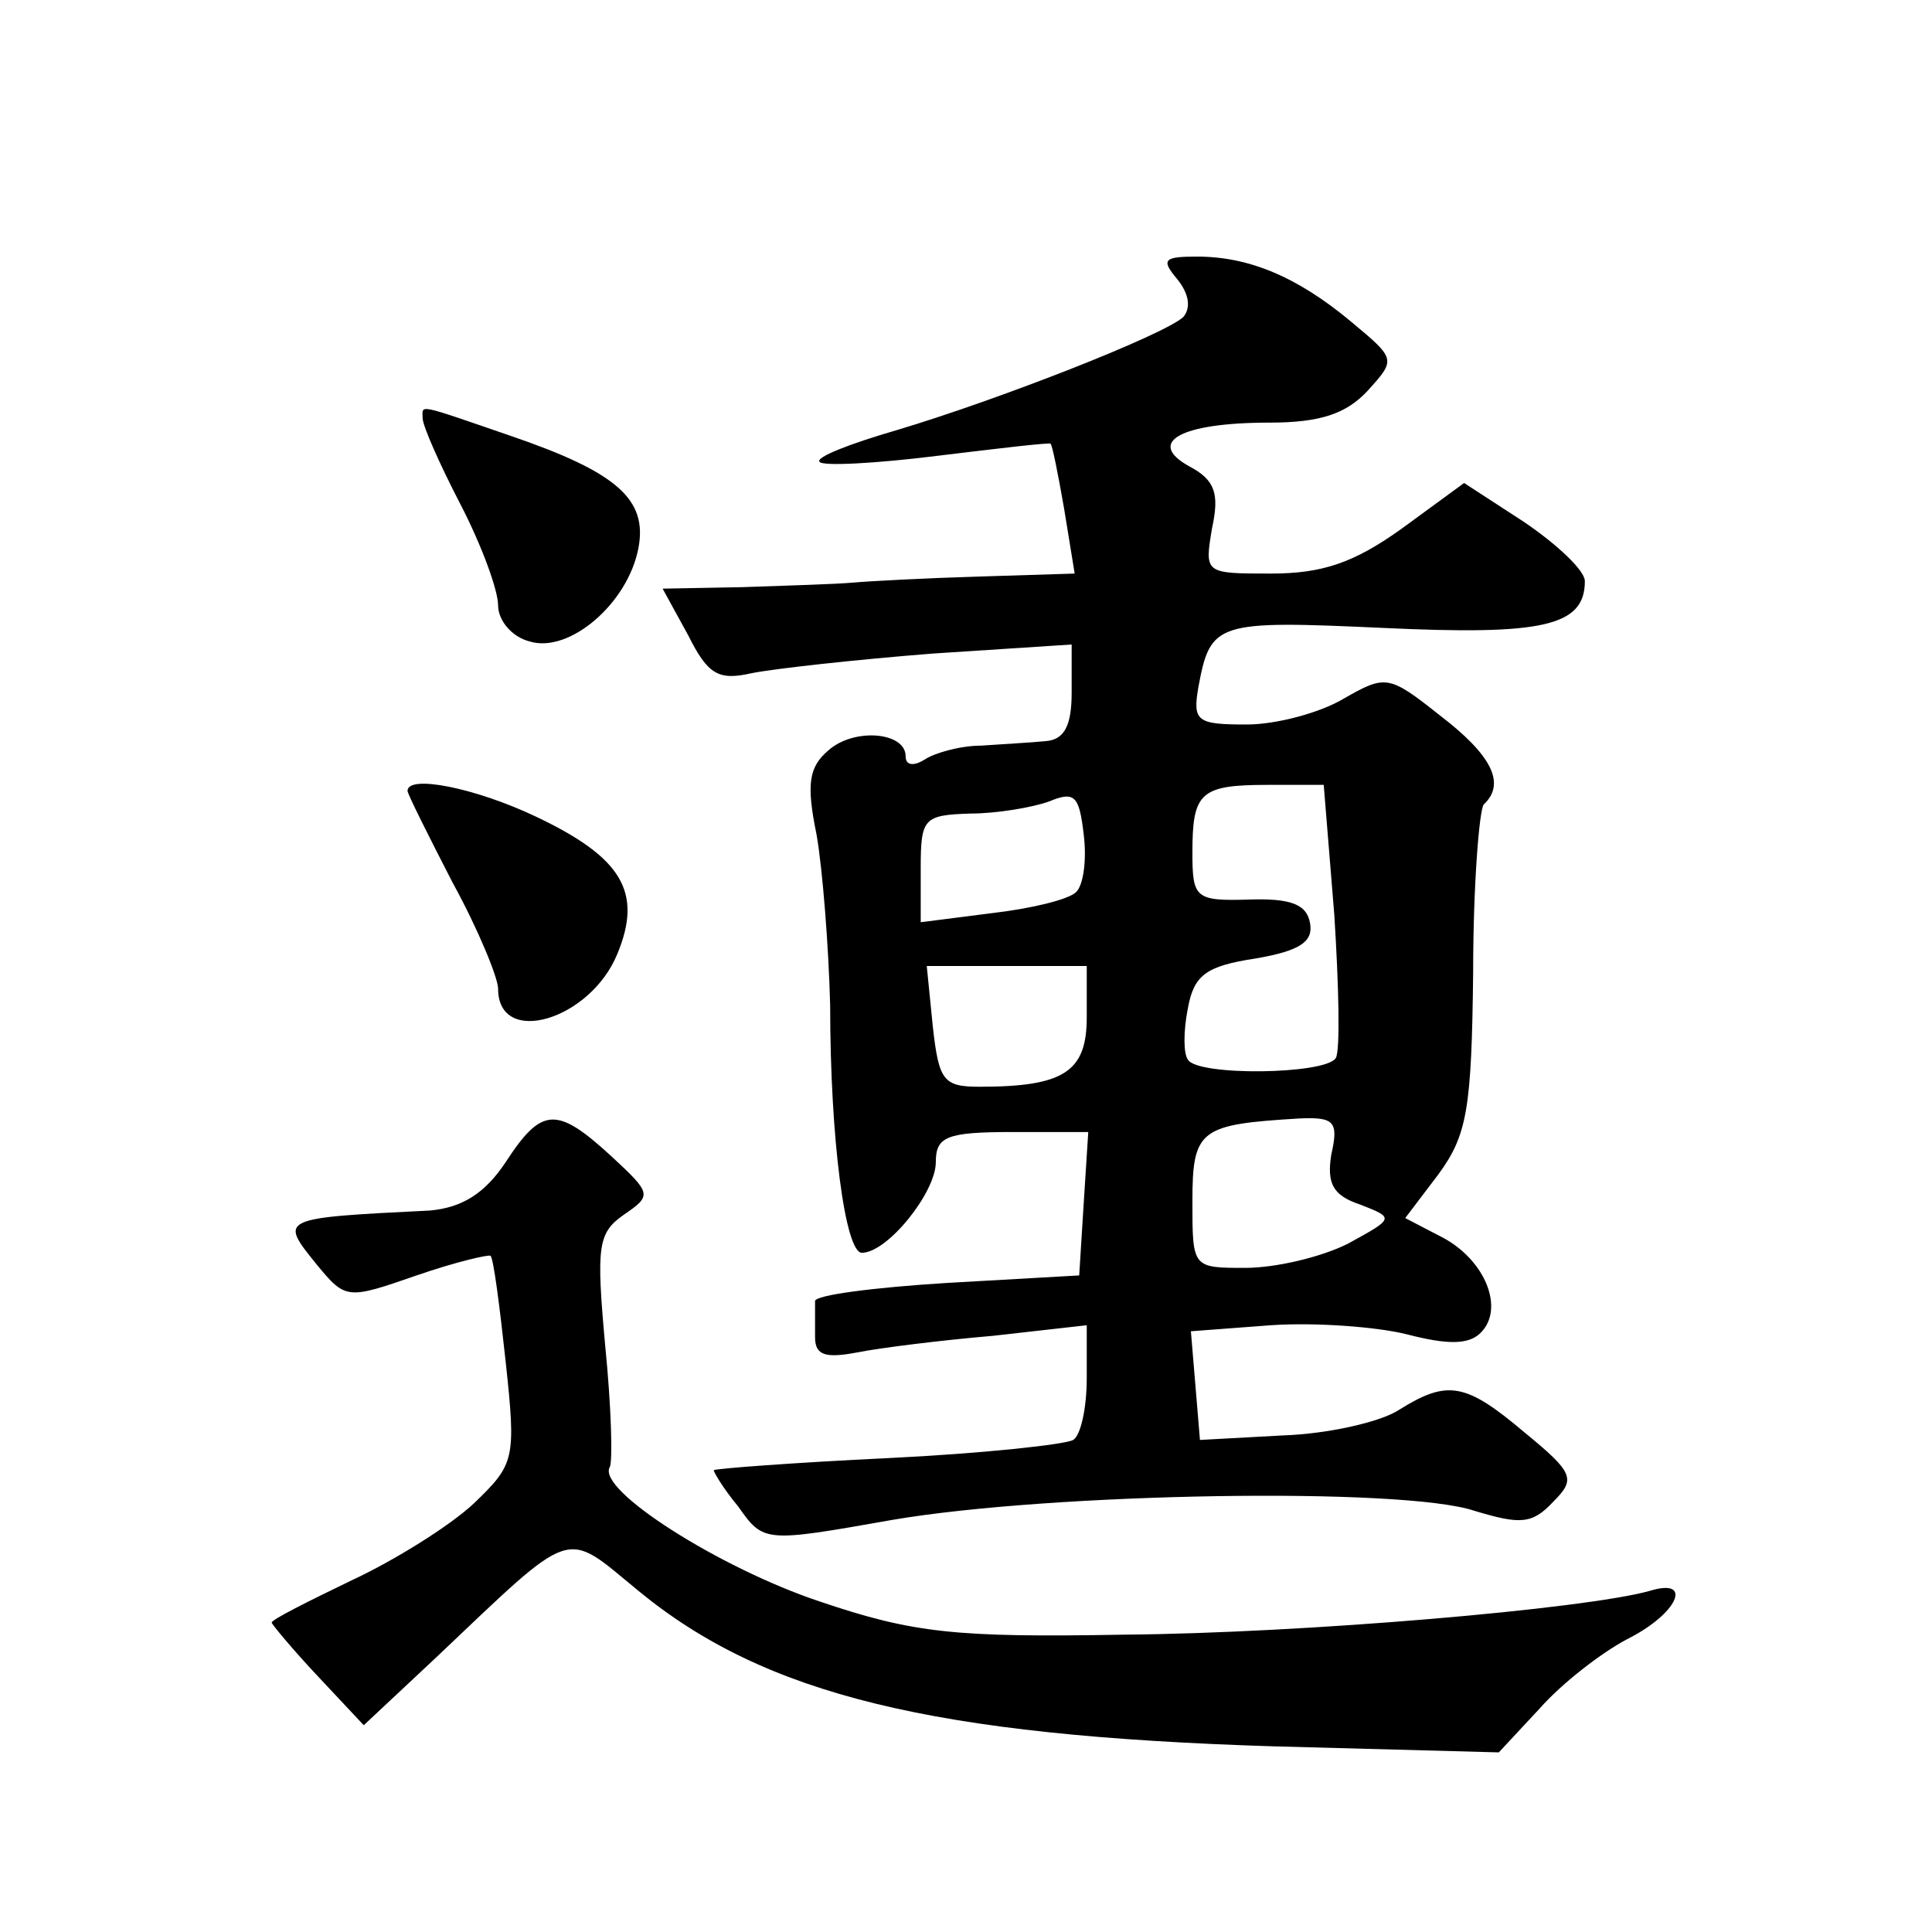 <?xml version="1.0" standalone="no"?>
<!DOCTYPE svg PUBLIC "-//W3C//DTD SVG 20010904//EN"
 "http://www.w3.org/TR/2001/REC-SVG-20010904/DTD/svg10.dtd">
<svg version="1.0" xmlns="http://www.w3.org/2000/svg"
 width="128pt" height="128pt" viewBox="0 0 128 128"
 preserveAspectRatio="xMidYMid meet">
<g transform="translate(0,128) scale(0.1,-0.1)"
fill="#0" stroke="none">
<path d="M780 1095 c8 -10 9 -19 4 -25 -13 -12 -123 -55 -190 -75 -31 -9 -54 -18
-51 -21 2 -3 38 -1 78 4 41 5 75 9 75 8 1 0 5 -20 9 -43 l7 -43 -64 -2 c-34 -1
-72 -3 -83 -4 -11 -1 -44 -2 -73 -3 l-53 -1 17 -31 c13 -26 20 -30 42 -25 15 3
69 9 120 13 l92 6 0 -32 c0 -22 -5 -31 -17 -32 -10 -1 -29 -2 -43 -3 -14 0 -31
-5 -37 -9 -8 -5 -13 -4 -13 2 0 16 -34 19 -51 4 -13 -11 -15 -22 -8 -56 4 -23 8
-74 9 -113 0 -89 10 -164 21 -164 17 0 49 40 49 60 0 17 7 20 51 20 l50 0 -3 -47
-3 -48 -88 -5 c-48 -3 -87 -8 -87 -12 0 -5 0 -15 0 -24 0 -12 7 -14 28 -10 15 3
55 8 90 11 l62 7 0 -35 c0 -20 -4 -38 -9 -41 -5 -3 -60 -9 -122 -12 -63 -3 -115
-7 -116 -8 -1 0 6 -12 16 -24 17 -24 17 -24 102 -9 105 18 339 22 386 6 30 -9 38
-9 52 6 15 15 14 19 -19 46 -39 33 -51 35 -83 15 -12 -8 -47 -16 -77 -17 l-55 -3
-3 36 -3 36 53 4 c29 2 70 -1 90 -6 27 -7 41 -7 49 1 16 16 3 48 -25 63 l-25 13
22 29 c19 26 22 43 23 134 0 57 4 107 7 111 15 14 5 33 -29 59 -34 27 -36 27 -64
11 -15 -9 -44 -17 -64 -17 -33 0 -36 2 -32 25 8 43 12 44 122 39 106 -5 134 1 134
31 0 7 -18 24 -40 39 l-40 26 -41 -30 c-32 -23 -53 -30 -87 -30 -44 0 -44 0 -39
30 5 23 2 32 -15 41 -29 16 -6 29 53 29 34 0 51 6 65 21 19 21 19 21 -11 46 -36
30 -68 43 -102 43 -22 0 -24 -2 -13 -15z m-67 -406 c-5 -5 -30 -11 -56 -14 l-47
-6 0 36 c0 33 2 35 33 36 17 0 41 4 52 8 17 7 20 4 23 -22 2 -16 0 -33 -5 -38z
m171 -15 c3 -47 4 -90 1 -95 -7 -11 -92 -12 -98 -1 -3 4 -3 19 0 34 4 22 12 28
45 33 29 5 38 11 36 23 -2 13 -13 17 -41 16 -35 -1 -37 1 -37 31 0 40 5 45 50 45
l37 0 7 -86z m-164 -68 c0 -36 -15 -46 -71 -46 -24 0 -27 4 -31 40 l-4 40 53 0
53 0 0 -34z m162 -91 c-3 -19 1 -27 19 -33 23 -9 23 -9 -8 -26 -18 -9 -48 -16 -68
-16 -35 0 -35 0 -35 44 0 48 5 51 71 55 23 1 26 -2 21 -24z M280 1003 c0 -5 11
-30 25 -57 14 -27 25 -57 25 -67 0 -10 9 -21 21 -24 26 -8 65 25 72 62 6 32 -14
50 -84 74 -64 22 -59 21 -59 12z M270 756 c0 -2 14 -30 30 -61 17 -31 30 -63 30
-70 0 -39 61 -21 79 23 17 41 3 64 -54 91 -40 19 -85 28 -85 17z M335 510 c-14
-21 -29 -30 -50 -32 -101 -5 -100 -5 -75 -36 19 -23 20 -23 66 -7 26 9 48 14 49
13 2 -2 6 -33 10 -70 7 -65 6 -68 -21 -94 -16 -15 -53 -38 -81 -51 -29 -14 -53
-26 -53 -28 0 -1 14 -18 31 -36 l30 -32 47 44 c94 89 85 86 135 45 84 -69 195 -96
421 -103 l149 -4 27 29 c15 17 41 37 58 46 34 17 44 41 15 32 -43 -12 -229 -28
-348 -29 -112 -2 -140 1 -202 22 -66 22 -148 74 -139 89 2 4 1 40 -3 80 -6 66 -5
75 12 87 19 13 19 14 -8 39 -36 33 -46 33 -70 -4z"/>
</g>
</svg>

